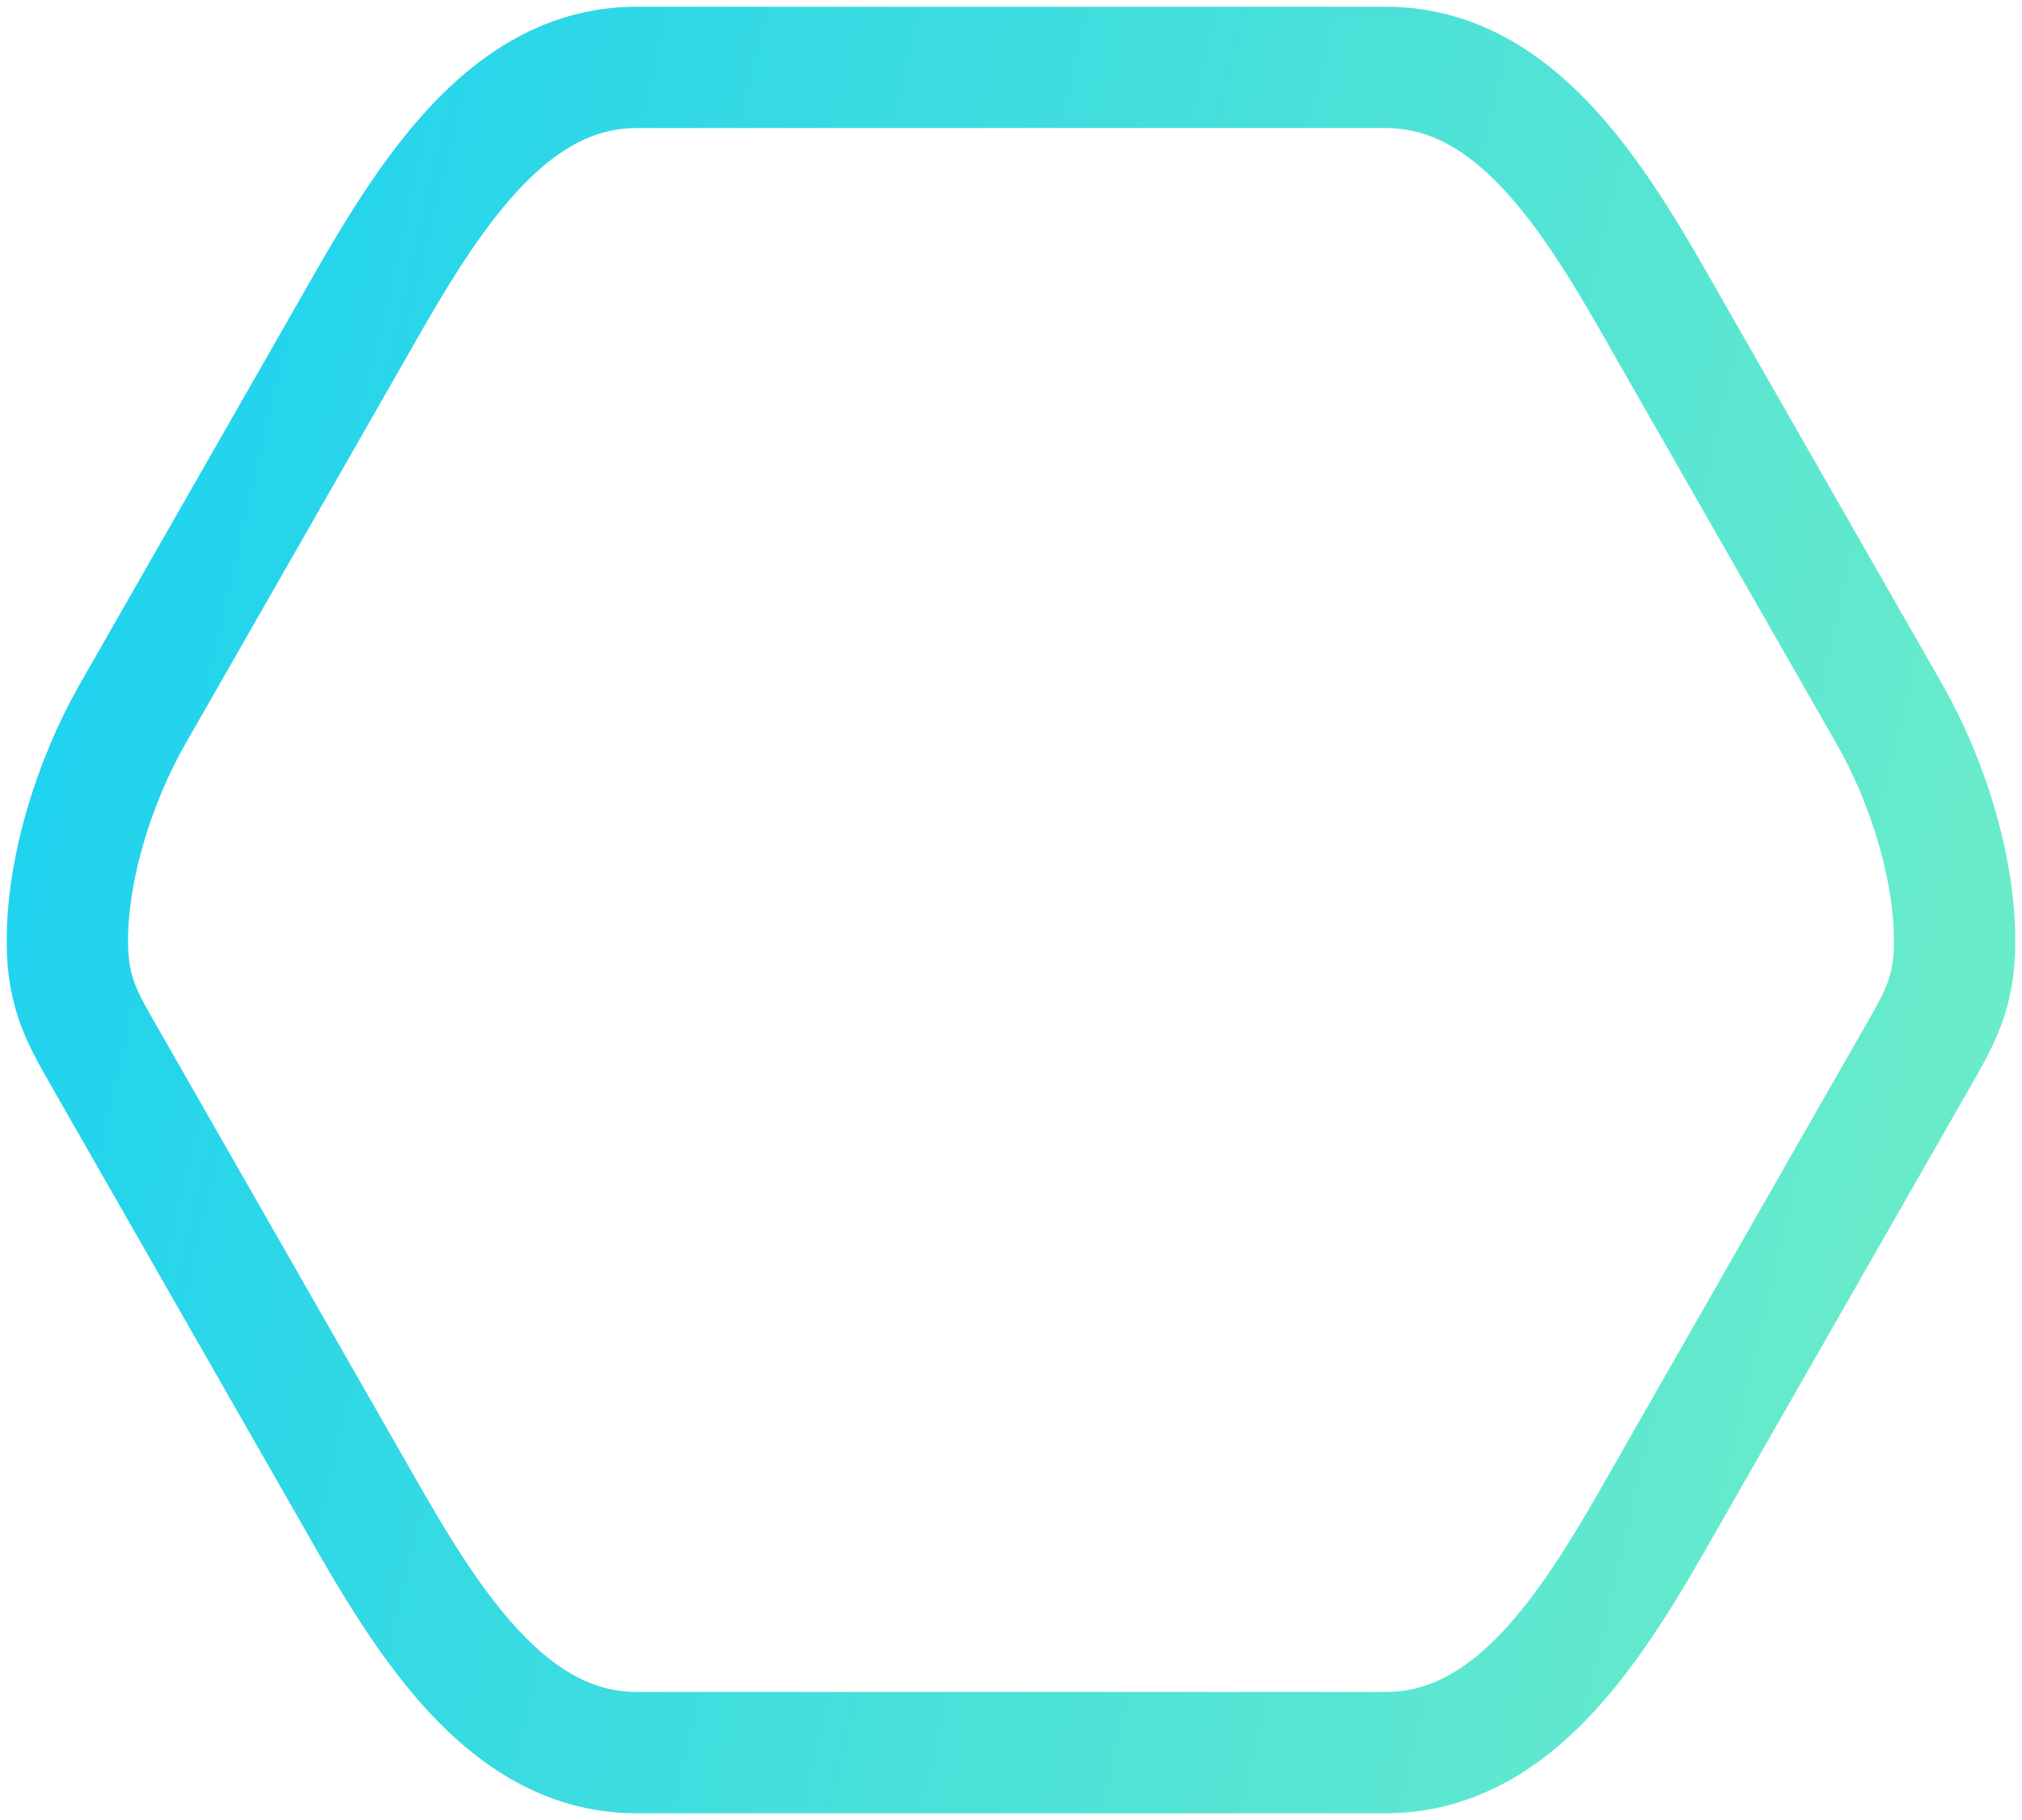<svg width="30" height="27" viewBox="0 0 30 27" fill="none" xmlns="http://www.w3.org/2000/svg">
<path d="M28.997 14.122C28.969 14.814 28.727 15.193 28.383 15.795L24.922 21.846C23.873 23.68 22.674 26 20.561 26H9.439C7.349 26 6.127 23.68 5.09 21.867L1.617 15.795C1.273 15.193 1.031 14.814 1.003 14.122C0.958 12.971 1.394 11.595 1.966 10.595L5.09 5.133C6.127 3.32 7.349 1 9.439 1H20.561C22.674 1 23.873 3.32 24.922 5.154L28.034 10.595C28.606 11.595 29.042 12.971 28.997 14.122Z" stroke="url(#paint0_linear_89_1173)" stroke-width="1.8" stroke-linecap="round" stroke-linejoin="round"/>
<defs>
<linearGradient id="paint0_linear_89_1173" x1="45.691" y1="35.635" x2="-7.721" y2="23.335" gradientUnits="userSpaceOnUse">
<stop stop-color="#9DFDB0"/>
<stop offset="1" stop-color="#12CEF5"/>
</linearGradient>
</defs>
</svg>
